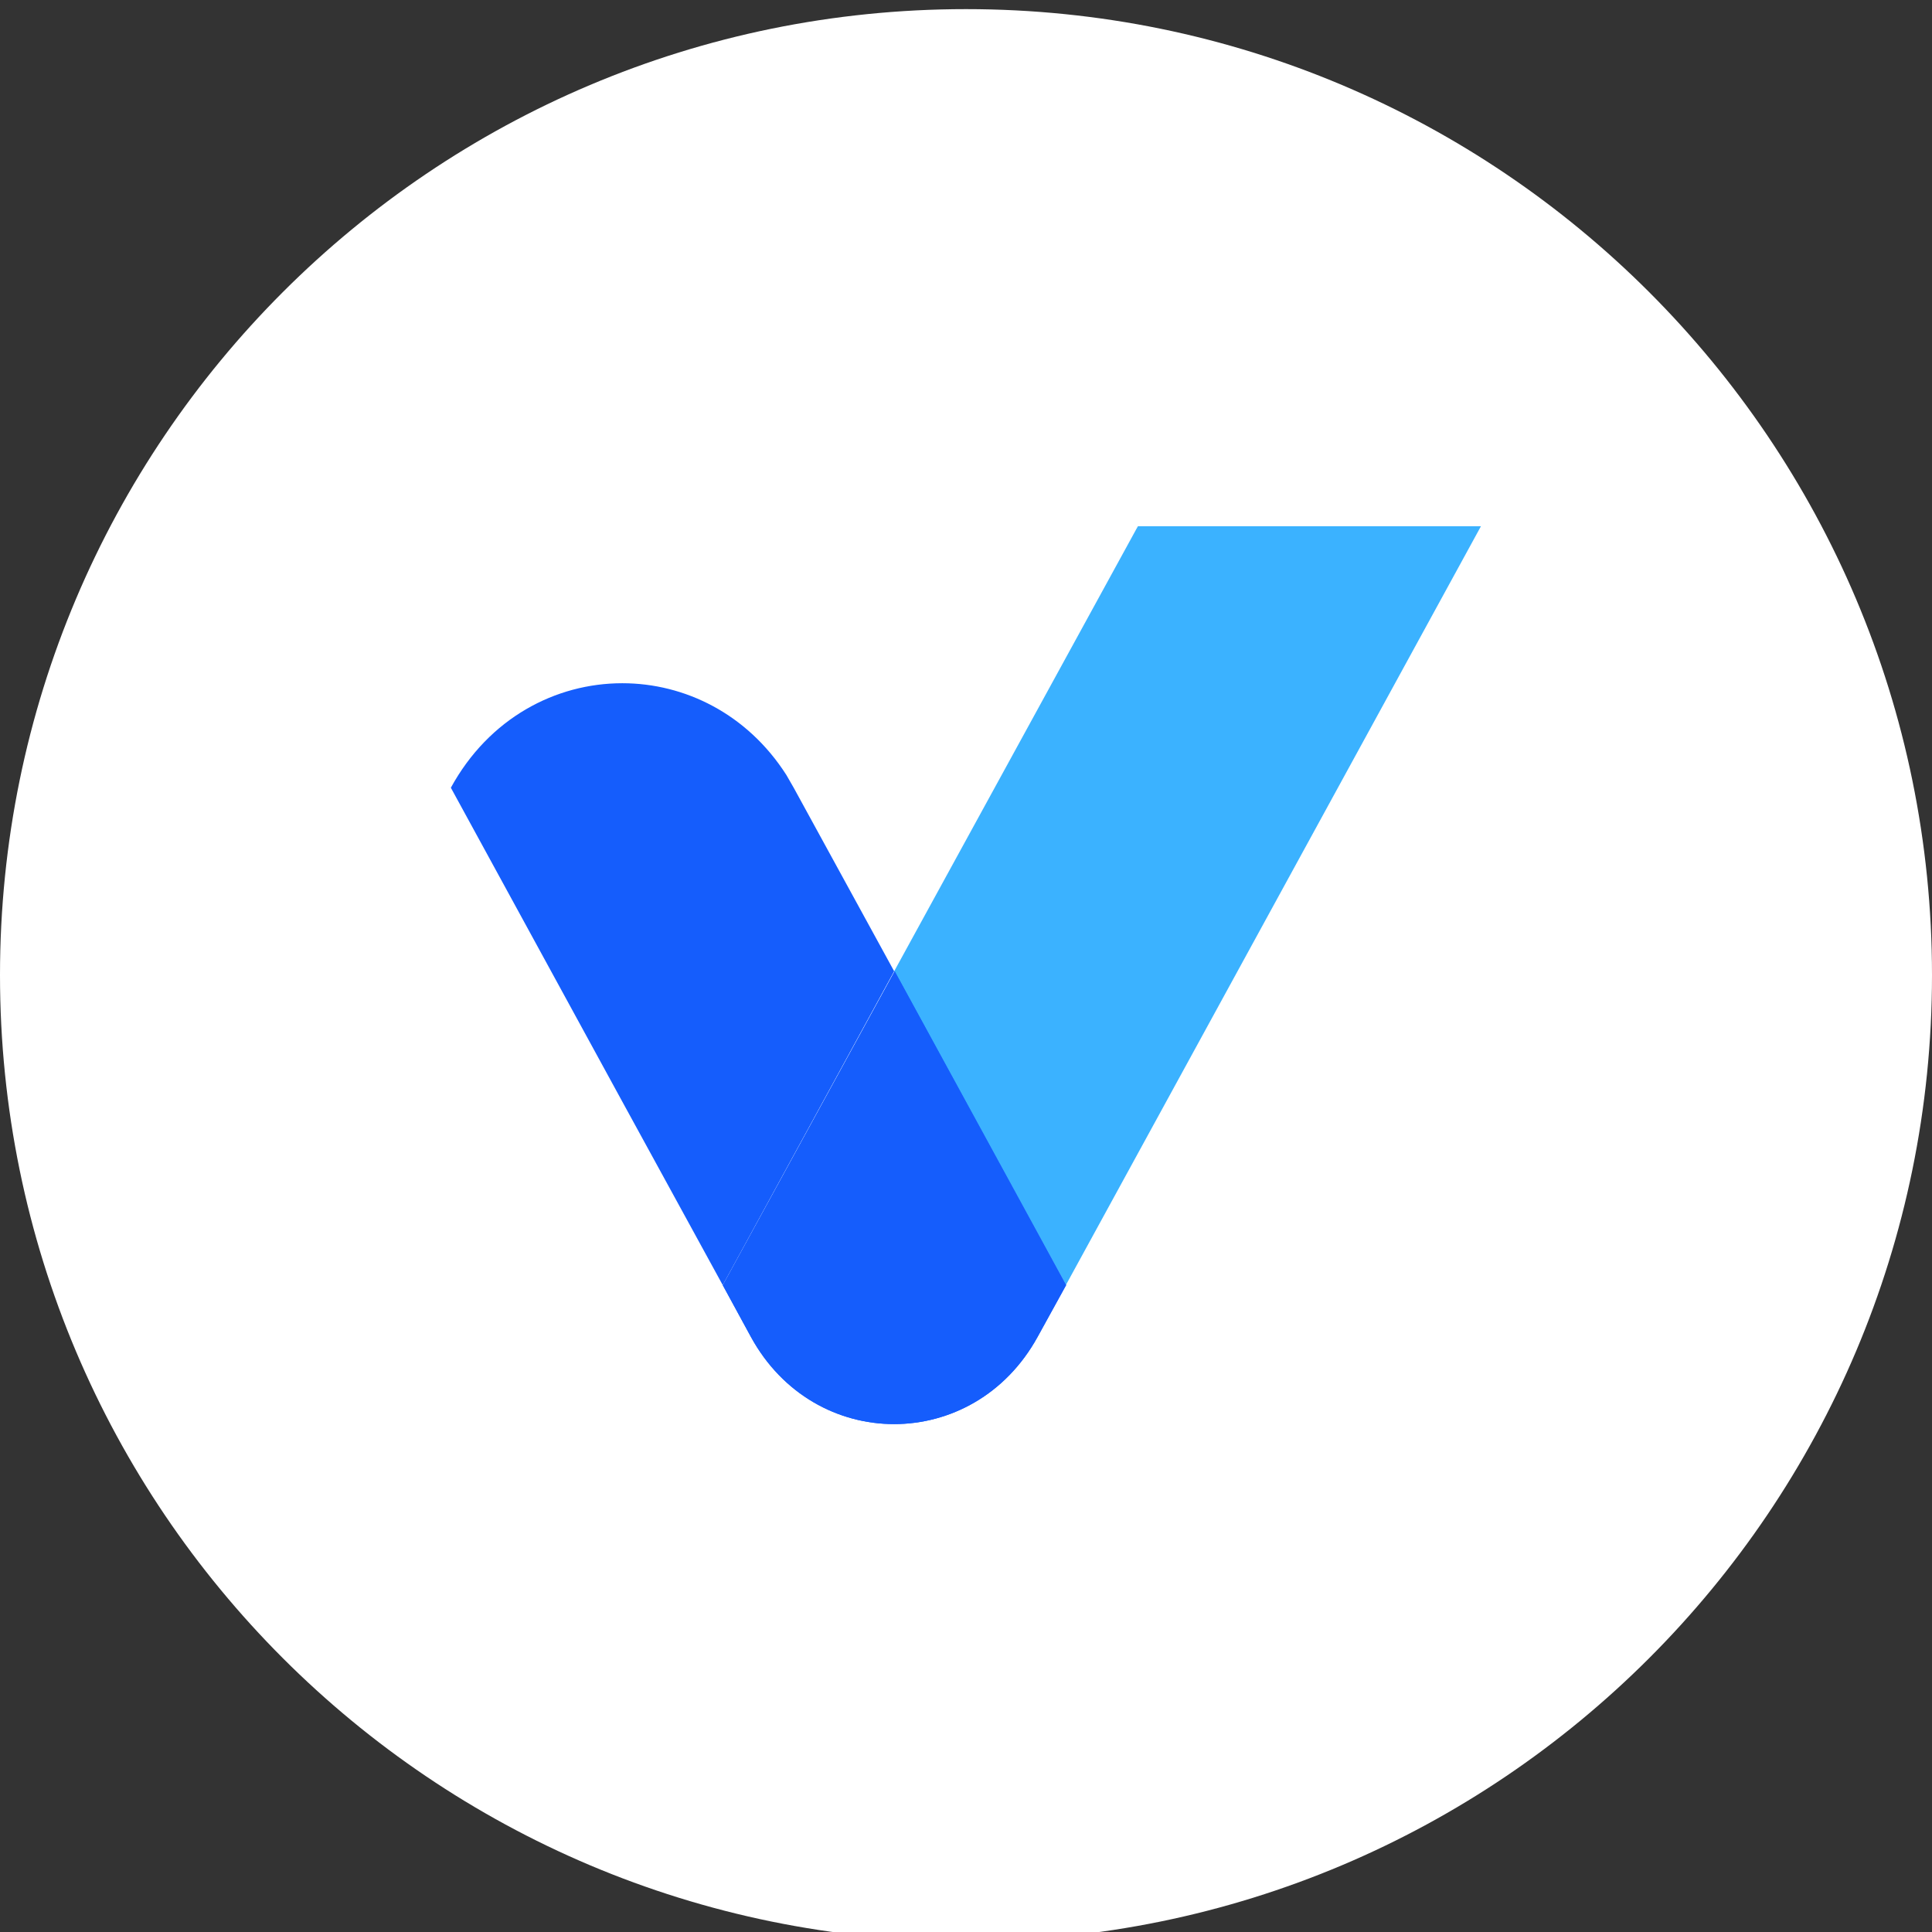 <?xml version="1.0" encoding="UTF-8"?>
<svg id="Layer_1" data-name="Layer 1" xmlns="http://www.w3.org/2000/svg" viewBox="0 0 110 110">
  <rect x="0" y="0" width="110" height="110" fill="#333333" stroke="none"/>
  <defs>
    <style>
      .cls-1 {
        fill: #3bb2ff;
      }

      .cls-1, .cls-2, .cls-3 {
        fill-rule: evenodd;
      }

      .cls-2 {
        fill: #fff;
      }

      .cls-3 {
        fill: #155dfc;
      }
    </style>
  </defs>
  <g id="Letter_V_Logo" data-name="Letter V Logo">
    <path class="cls-2" d="M55,110.52h0c30.38,0,55-24.62,55-55h0C110,25.14,85.38.52,55,.52h0C24.62.52,0,25.14,0,55.52h0c0,30.38,24.62,55,55,55Z"/>
    <g>
      <path class="cls-1" d="M50.91,55.3l13.68-24.98c.07-.12.13-.25.2-.36h19.53l-23.63,43.2h0s-9.78-17.85-9.78-17.85h0Z"/>
      <path class="cls-3" d="M25.67,44.85c2.17-3.97,5.97-5.95,9.76-5.95,3.56,0,7.12,1.75,9.34,5.22l.42.73,5.72,10.45-9.76,17.87-5.72-10.45-9.76-17.87Z"/>
      <g>
        <path class="cls-3" d="M41.15,73.17l1.6,2.94c3.62,6.63,12.69,6.63,16.33,0l1.62-2.94-9.76-17.87-9.78,17.87Z"/>
        <path class="cls-3" d="M41.15,73.17l1.6,2.94c3.62,6.63,12.69,6.63,16.33,0l1.62-2.94-9.76-17.87-9.78,17.87Z"/>
      </g>
    </g>
  </g>
</svg>